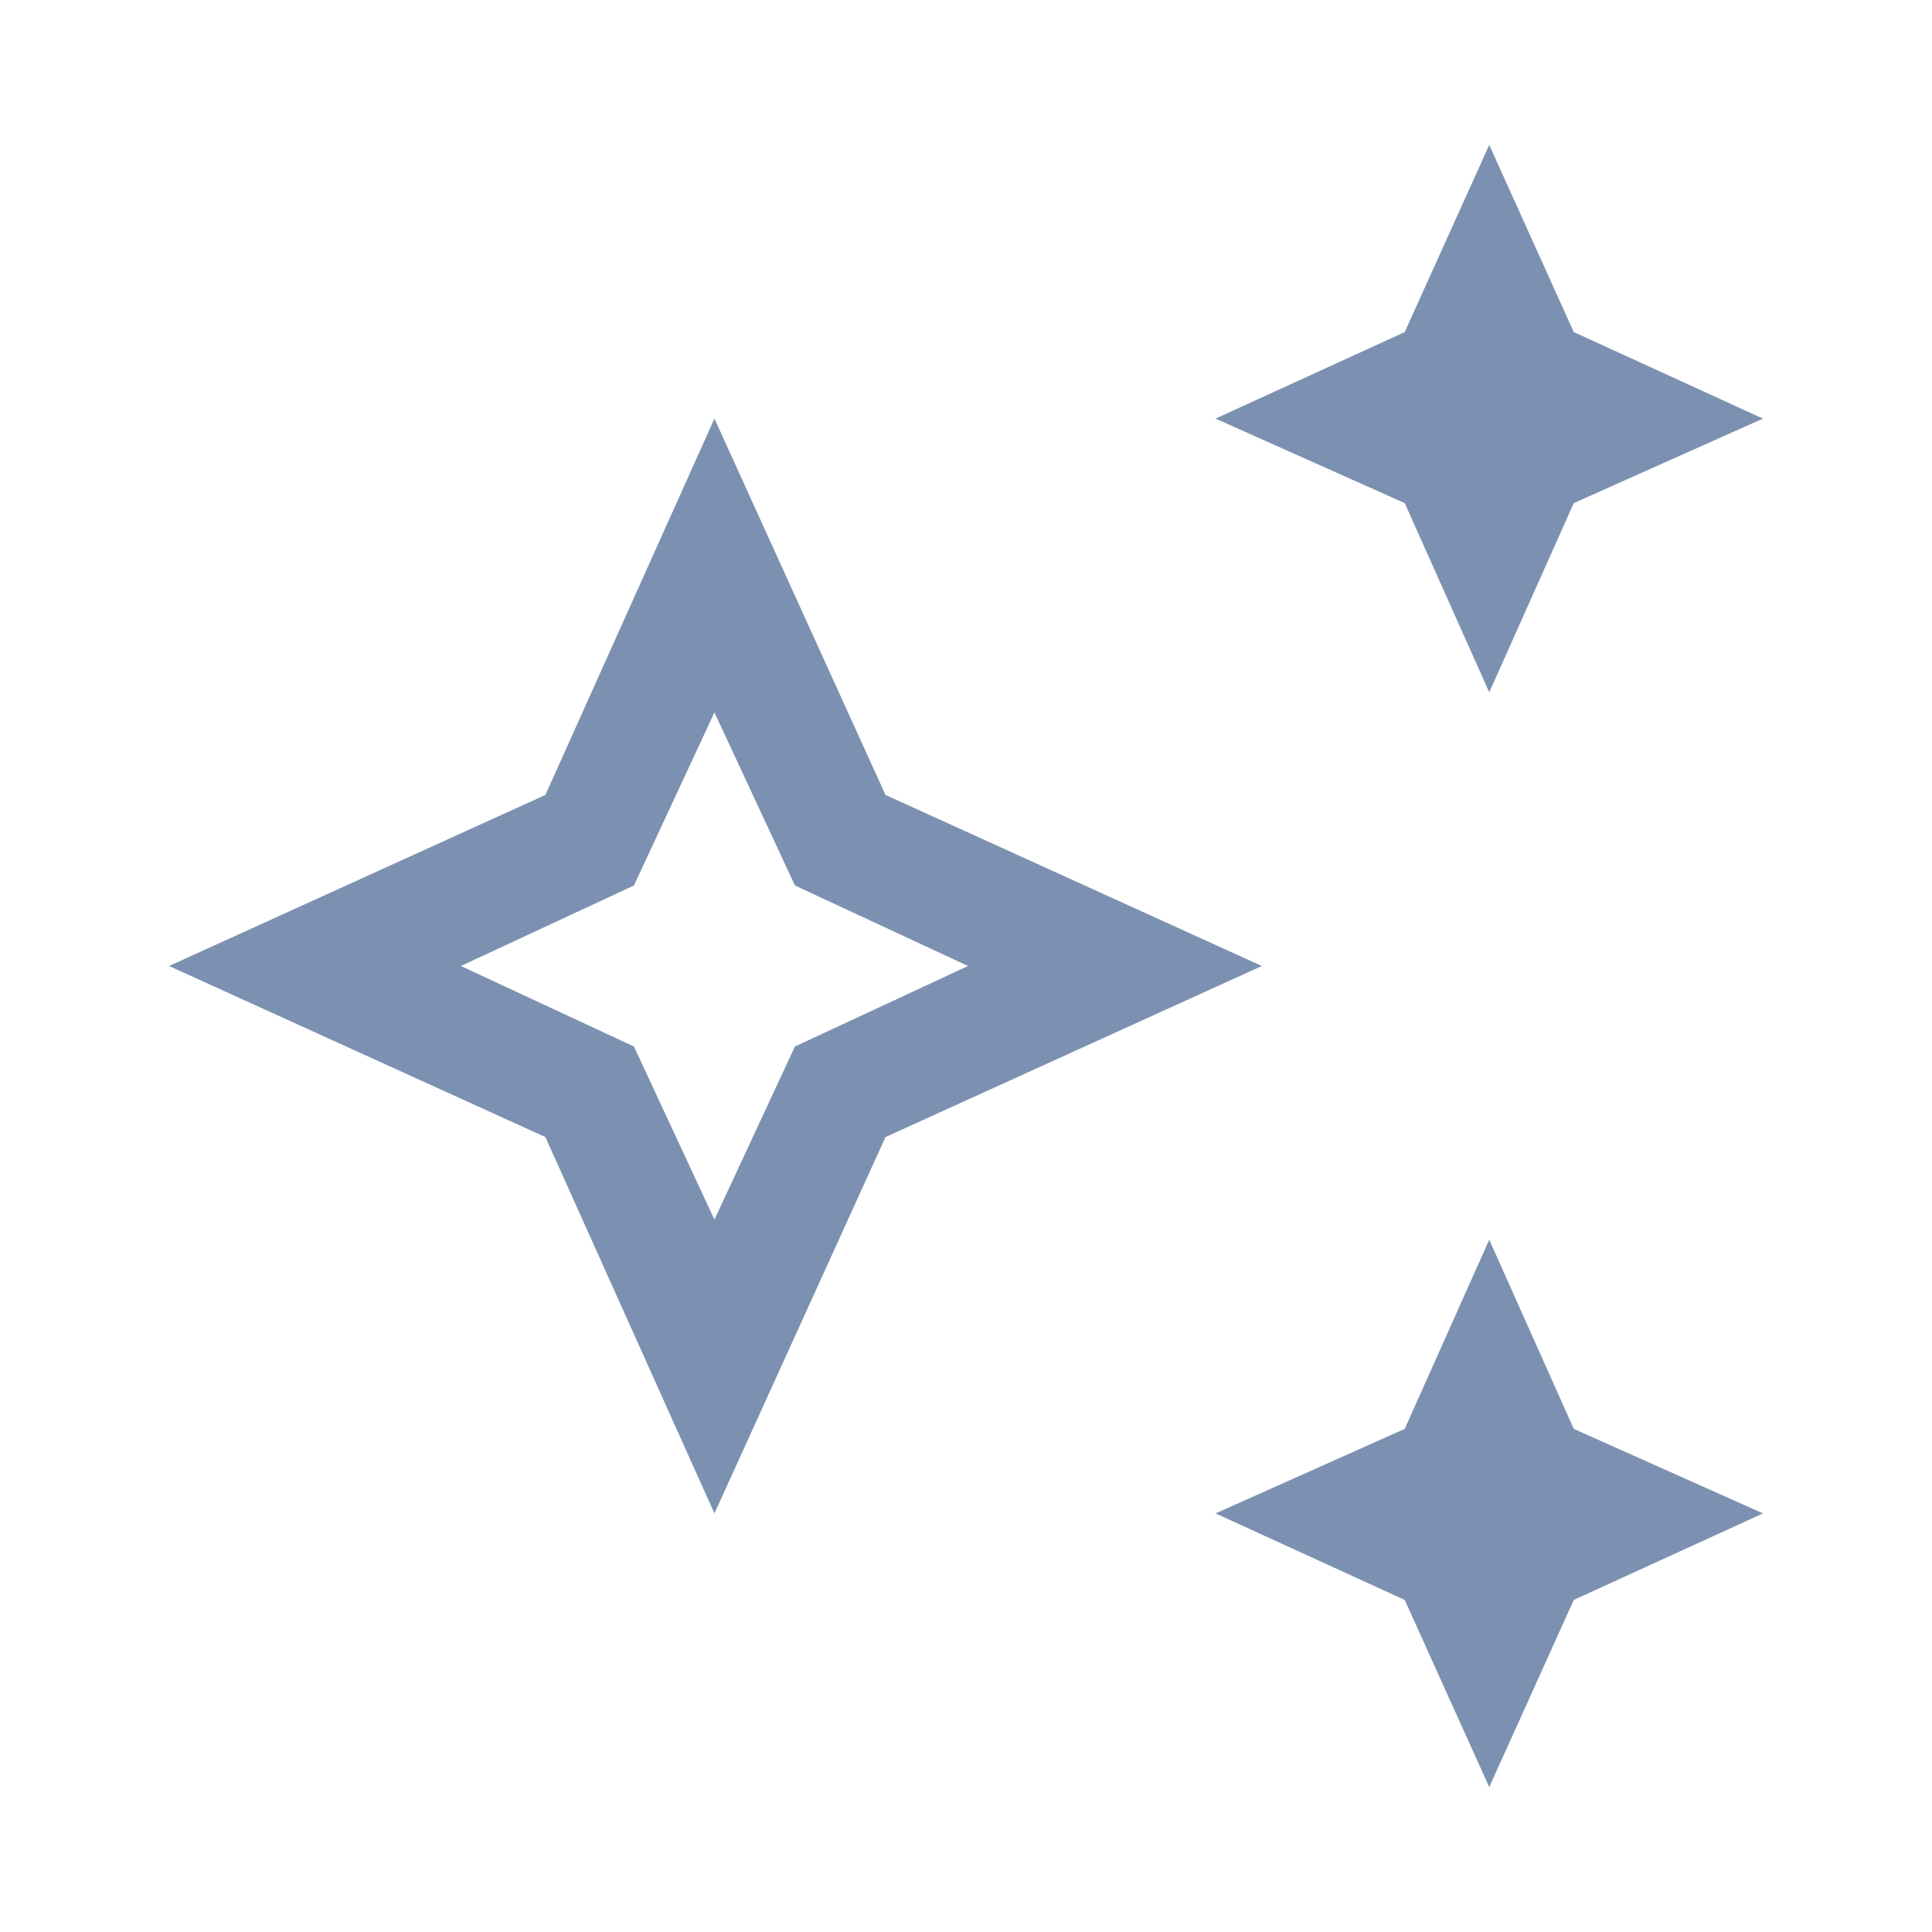 <svg width="48" height="48" viewBox="0 0 48 48" fill="none" xmlns="http://www.w3.org/2000/svg">
<mask id="mask0_596_12339" style="mask-type:alpha" maskUnits="userSpaceOnUse" x="0" y="0" width="48" height="48">
<rect width="48" height="48" fill="#D9D9D9"/>
</mask>
<g mask="url(#mask0_596_12339)">
<path d="M37 17.2L34.9 12.5L30.2 10.4L34.9 8.25L37 3.6L39.1 8.25L43.8 10.4L39.1 12.5L37 17.2ZM37 44.4L34.9 39.75L30.2 37.6L34.9 35.5L37 30.8L39.1 35.5L43.8 37.6L39.1 39.75L37 44.4ZM17.75 37.6L13.55 28.25L4.2 24L13.55 19.75L17.75 10.4L22 19.75L31.35 24L22 28.25L17.75 37.6ZM17.75 30.3L19.75 26L24.05 24L19.75 22L17.75 17.7L15.75 22L11.45 24L15.75 26L17.75 30.3Z" fill="#7C91B1"/>
</g>
</svg>
